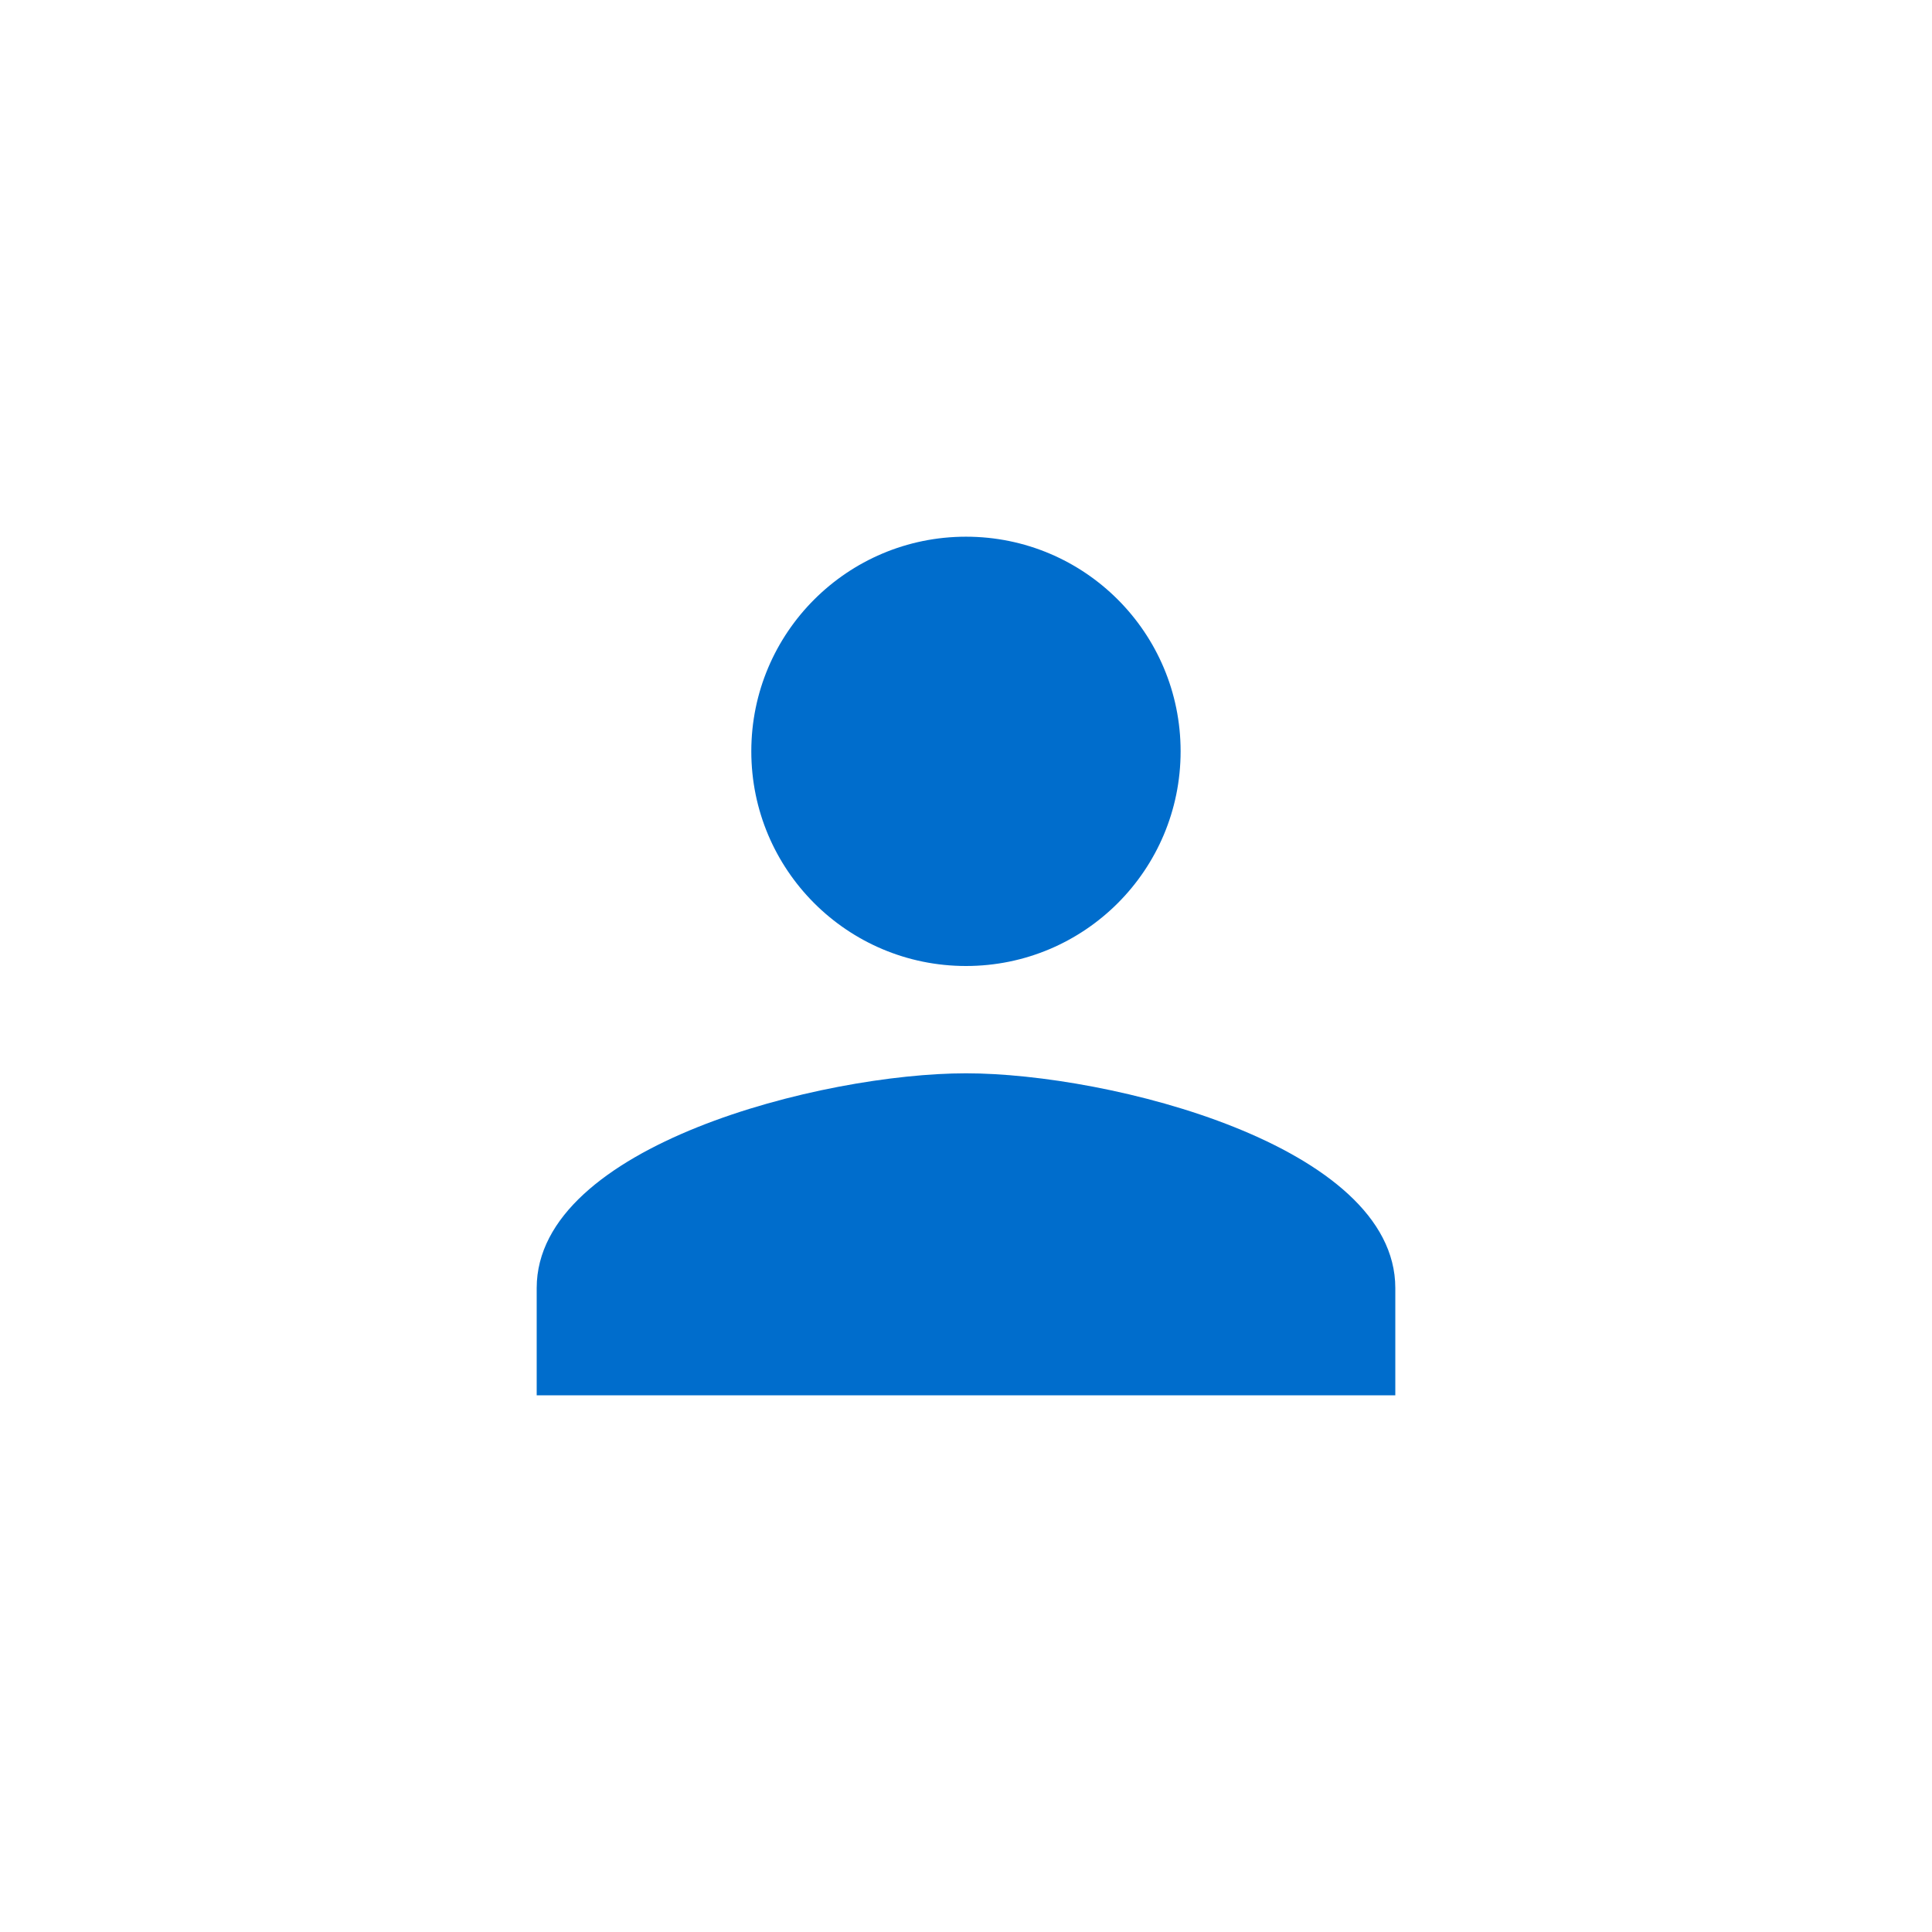 <svg width="24" height="24" viewBox="0 0 24 24" fill="none" xmlns="http://www.w3.org/2000/svg">
<path d="M12 12C13.473 12 14.666 10.807 14.666 9.333C14.666 7.86 13.473 6.667 12 6.667C10.527 6.667 9.333 7.86 9.333 9.333C9.333 10.807 10.527 12 12 12ZM12 13.333C10.22 13.333 6.667 14.227 6.667 16V17.333H17.333V16C17.333 14.227 13.78 13.333 12 13.333Z" fill="#006DCC"/>
</svg>
